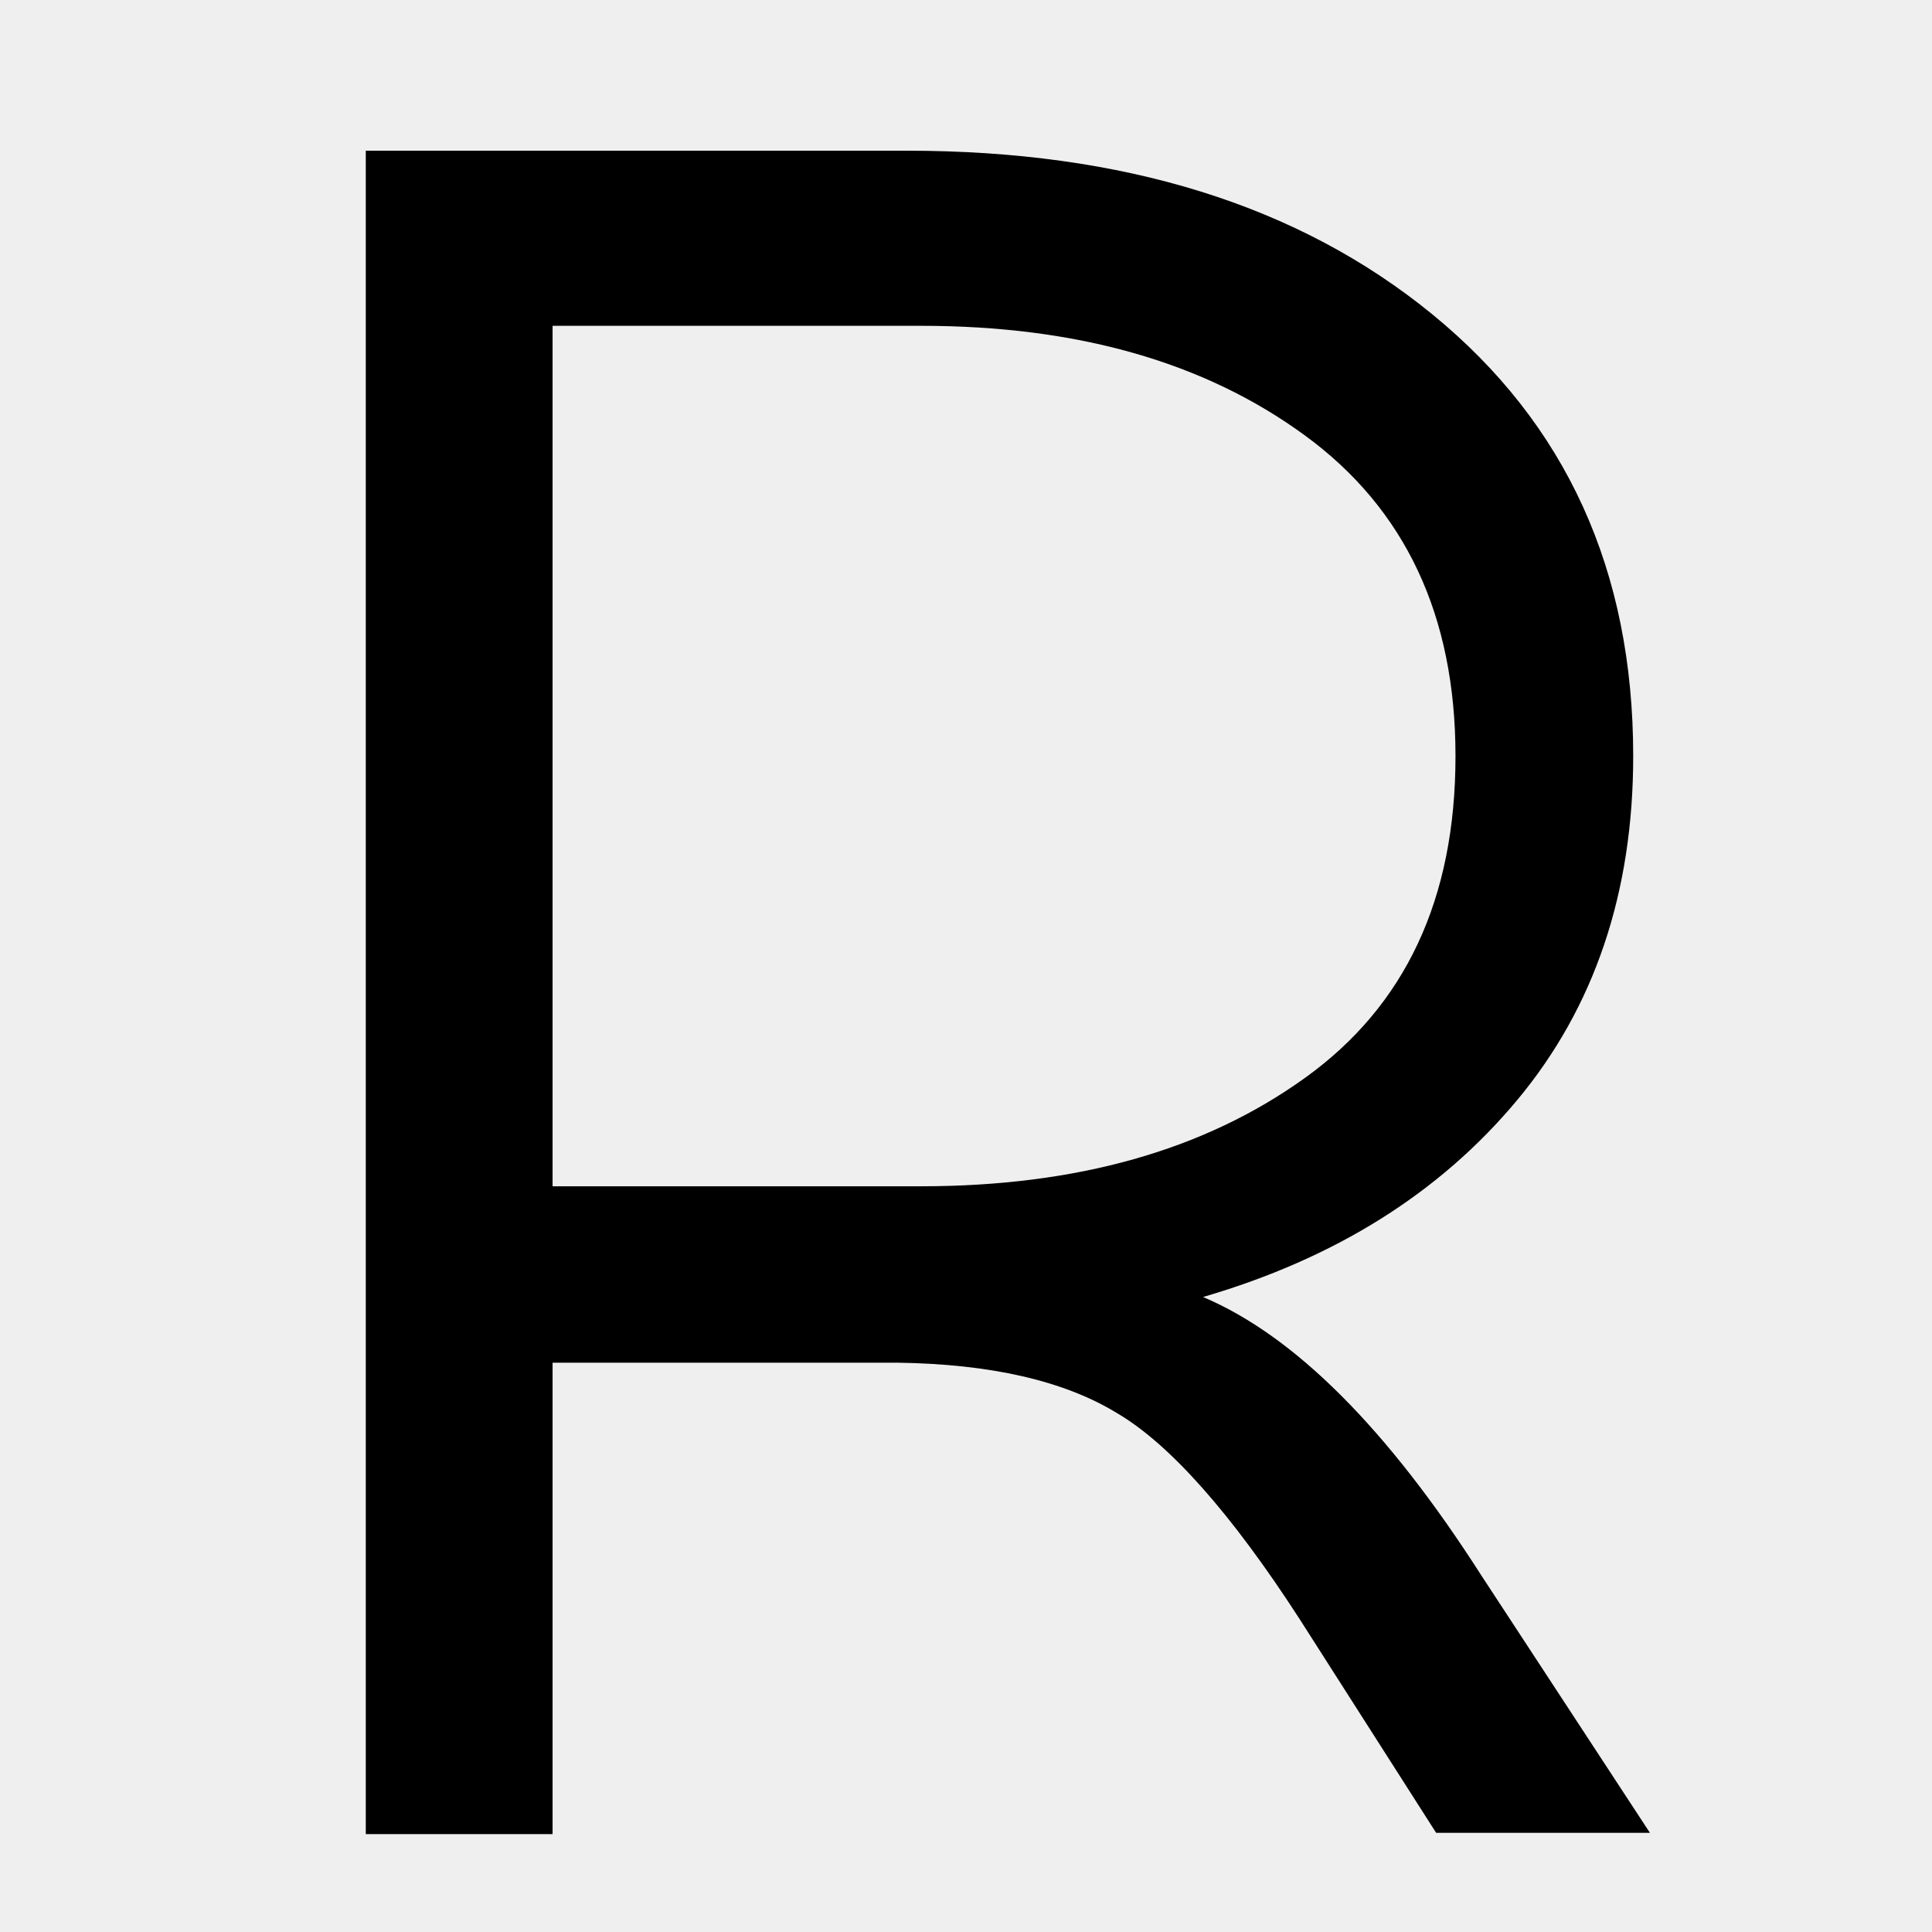 <?xml version="1.0" encoding="UTF-8"?>
<svg xmlns="http://www.w3.org/2000/svg" xmlns:xlink="http://www.w3.org/1999/xlink" width="64px" height="64px" viewBox="0 0 64 64" version="1.1">
<g id="surface1">
<rect x="0" y="0" width="64" height="64" style="fill:rgb(93.725%,93.725%,93.725%);fill-opacity:1;stroke:none;"/>
<path style=" stroke:none;fill-rule:nonzero;fill:rgb(0%,0%,0%);fill-opacity:1;" d="M 12.117 4.992 L 30.039 4.992 C 37.207 4.992 43.008 6.785 47.445 10.41 C 51.883 14.039 54.102 18.902 54.102 25.047 C 54.102 29.566 52.82 33.367 50.262 36.438 C 47.703 39.508 44.246 41.684 39.852 42.965 C 42.879 44.246 45.953 47.316 49.066 52.18 L 54.656 60.715 L 47.574 60.715 L 43.051 53.633 C 40.789 50.133 38.742 47.828 36.992 46.805 C 35.242 45.738 32.812 45.184 29.738 45.141 L 18.305 45.141 L 18.305 60.758 L 12.117 60.758 Z M 18.305 10.793 L 18.305 39.297 L 30.508 39.297 C 35.668 39.297 39.895 38.102 43.223 35.711 C 46.551 33.324 48.215 29.781 48.215 25.047 C 48.215 20.395 46.551 16.852 43.223 14.422 C 39.895 11.988 35.668 10.793 30.508 10.793 Z M 18.305 10.793 "/>
</g>
</svg>
